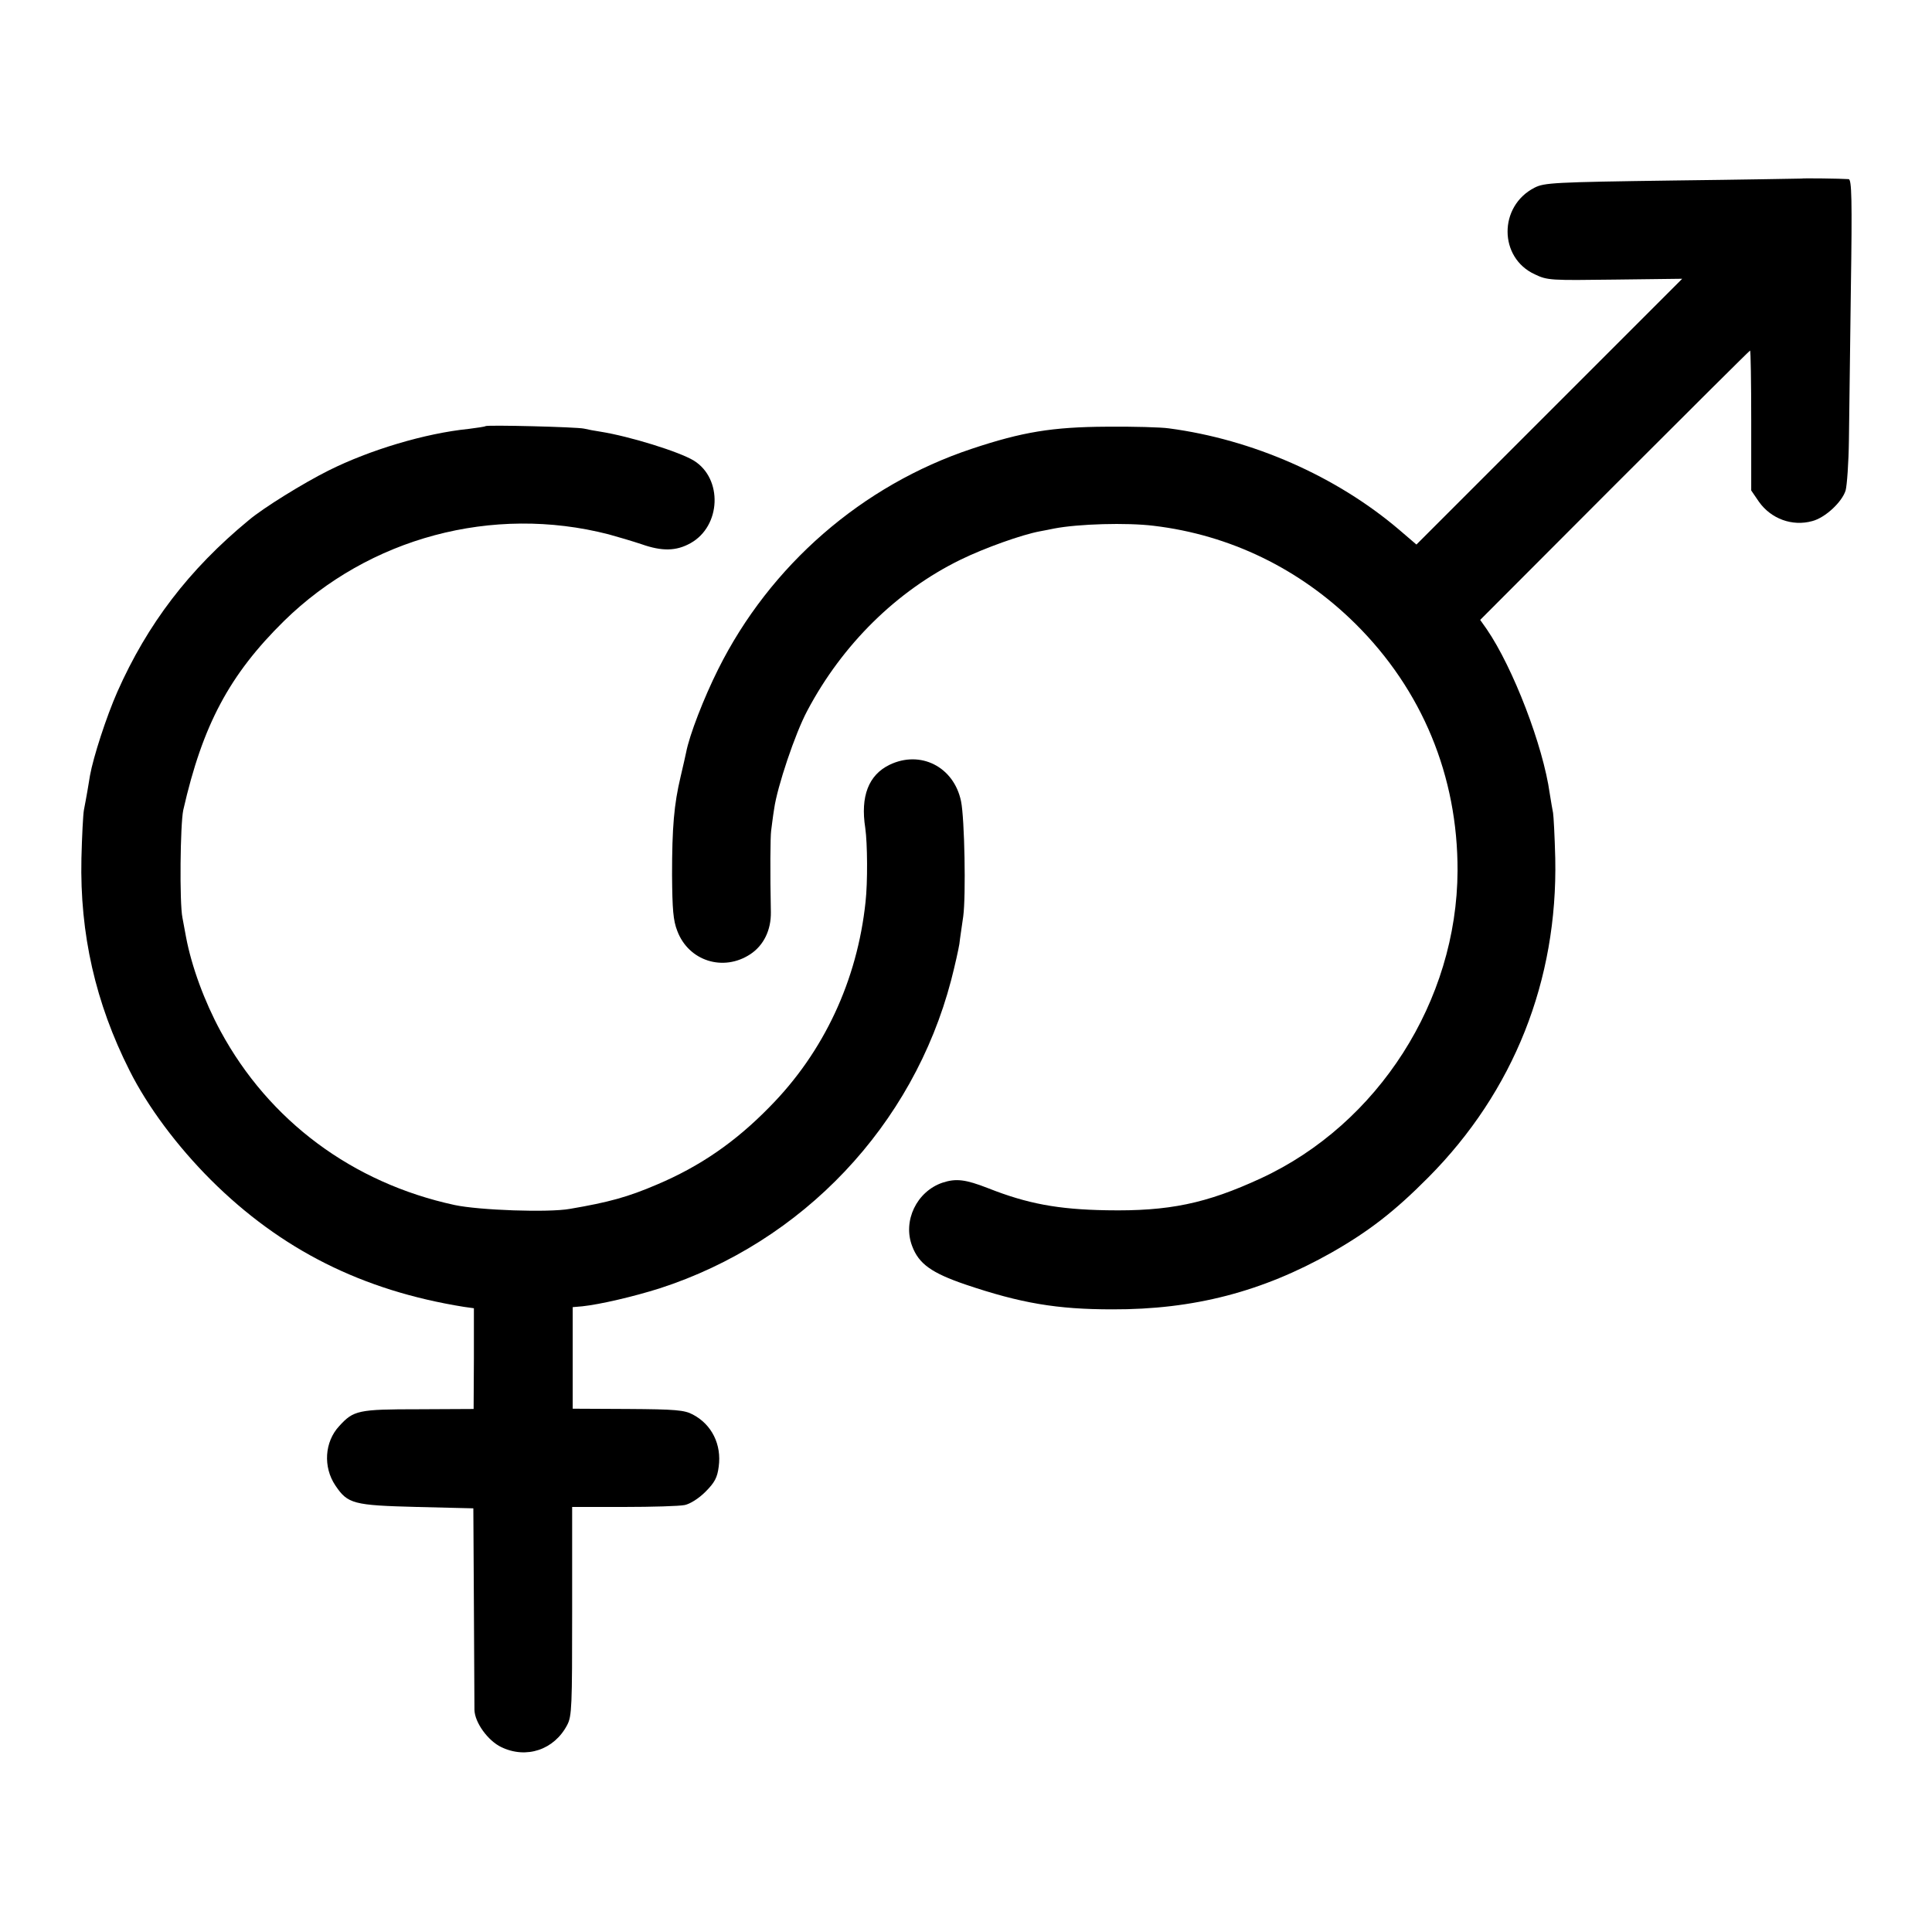 <svg xmlns="http://www.w3.org/2000/svg" width="933.333" height="933.333" viewBox="0 0 700 700"><path d="M652.7 64.7c-.1 0-21.1.4-46.6.7-43.1.6-46.6.8-50.1 2.6-13.1 6.7-13 25.4.1 31.4 4.6 2.2 5.7 2.2 29.1 1.9l24.3-.3-48.1 48.1-48.2 48.2-6.3-5.4c-22.8-19.4-53.1-32.7-83.4-36.7-2.7-.4-12.9-.7-22.5-.6-19.7.1-30.6 1.9-48.9 8-39.7 13.2-73.1 42.2-91.9 79.9-5.2 10.4-10.4 23.8-11.6 30.1-.2 1-1.1 5-2 8.8-2.4 10.1-3.1 18.4-3.1 35.6.1 12.5.4 16.5 1.9 20.3 4.1 10.9 16.7 14.9 26.5 8.4 4.8-3.2 7.5-8.7 7.4-15.2-.3-14.7-.2-27.3.1-29.5.2-1.4.6-5 1.1-8 1.1-7.9 7.6-27.3 12-35.5 12.7-24 32.4-43.4 55.5-54.7 8.8-4.3 22.3-9.1 28.8-10.3 1.5-.3 3.8-.7 5.1-1 8.8-1.7 26.3-2.2 36.1-1 27.7 3.3 53 15.6 73.1 35.5 24.2 24 37.1 55.2 37 89.5-.2 47.1-28.7 91.7-71.2 111.4-19.9 9.2-33.4 12-55.9 11.6-17.8-.3-28.8-2.4-43-8-8.2-3.2-11.6-3.6-16.5-2-9.4 3.2-14.5 13.9-11 23 2.4 6.4 7 9.7 19.3 13.9 20.1 6.8 33.2 9 53.2 9 29.5.1 54.4-6.4 79.5-20.6 13.5-7.7 22.8-14.9 35-27.2 31-31.2 46.9-71.4 46-115.6-.2-8-.6-15.4-.8-16.5s-.8-4.3-1.2-7c-2.4-17.3-13.3-45.6-22.8-59.5l-2.4-3.4 48.7-48.8c26.8-26.8 48.9-48.8 49.1-48.8s.4 11.4.4 25.3v25.4l2.8 4.1c4.4 6.2 12.1 9 19.3 7 4.7-1.2 10.8-6.9 12.1-11.1.5-1.8 1.1-10.1 1.2-18.3s.4-32.8.7-54.7c.5-32.6.3-39.7-.8-39.8-2.5-.2-17-.4-17.1-.2"/><path d="M175.9 154.4c-.2.2-3 .6-6.1 1C154 157 134 163 119 170.5c-9 4.5-23.6 13.5-28.9 18-21.6 17.8-36.7 37.6-47.6 62.2-4 9.1-8.7 23.6-9.9 30.3-.2 1.4-.7 4.1-1 6s-.9 4.8-1.2 6.5c-.3 1.6-.7 9.5-.9 17.5-.6 27.4 5.1 52.4 17.4 76.8 6.6 13.2 17.3 27.5 29.5 39.7 25.4 25.3 54.9 40.1 91.7 46l3.6.5v18.3l-.1 18.2-20 .1c-21.9 0-23.5.4-28.7 6.1-5.3 5.7-5.9 14.8-1.4 21.5s6.5 7.2 29.5 7.8l20.5.5.2 35c.1 19.2.2 36.4.2 38 .1 4.6 4.9 11.2 9.7 13.5 9.1 4.4 19.2 1 23.9-8 1.7-3.2 1.8-6.7 1.8-41.2V546H226c10.3 0 20.2-.3 22.1-.7s5-2.3 7.5-4.8c3.4-3.4 4.3-5.2 4.8-9.1 1.1-8-2.5-15.3-9.4-18.9-3-1.6-6.2-1.9-23.5-2l-20-.1v-36.8l3.5-.3c6.5-.7 18.5-3.5 28-6.5 51.9-16.8 91.8-59 105.6-111.6 1.4-5.4 2.7-11.3 3-13.2.2-1.9.9-6.4 1.4-10 1-7.4.5-35.4-.8-41.7-2.6-12.5-14.7-18.6-25.9-13.2-7.6 3.7-10.6 11.4-8.8 22.9.8 5.5.9 19.7.1 26.8-3 28.4-15.1 54.4-34.8 74.3-12.4 12.7-25.2 21.5-40.8 28.1-10.5 4.5-17.4 6.4-31.5 8.8-7.8 1.4-32.9.5-41.8-1.4-37-8-67.2-30.5-84.8-63-5.9-10.9-10.5-23.5-12.5-34.1-.2-1.1-.8-4.3-1.3-7-1.1-5.3-.8-33.9.3-39 7-30.8 16.7-49 36.5-68.5 30.8-30.2 75.6-42.2 117.6-31.4 3.3.9 8.7 2.5 12 3.6 7.4 2.6 12.5 2.5 17.7-.4 11.1-6.2 11.7-23.4 1.2-29.9-5.2-3.2-23.2-8.8-33.9-10.5-2-.3-4.7-.8-5.9-1.1-2.6-.6-35.1-1.4-35.7-.9"/></svg>